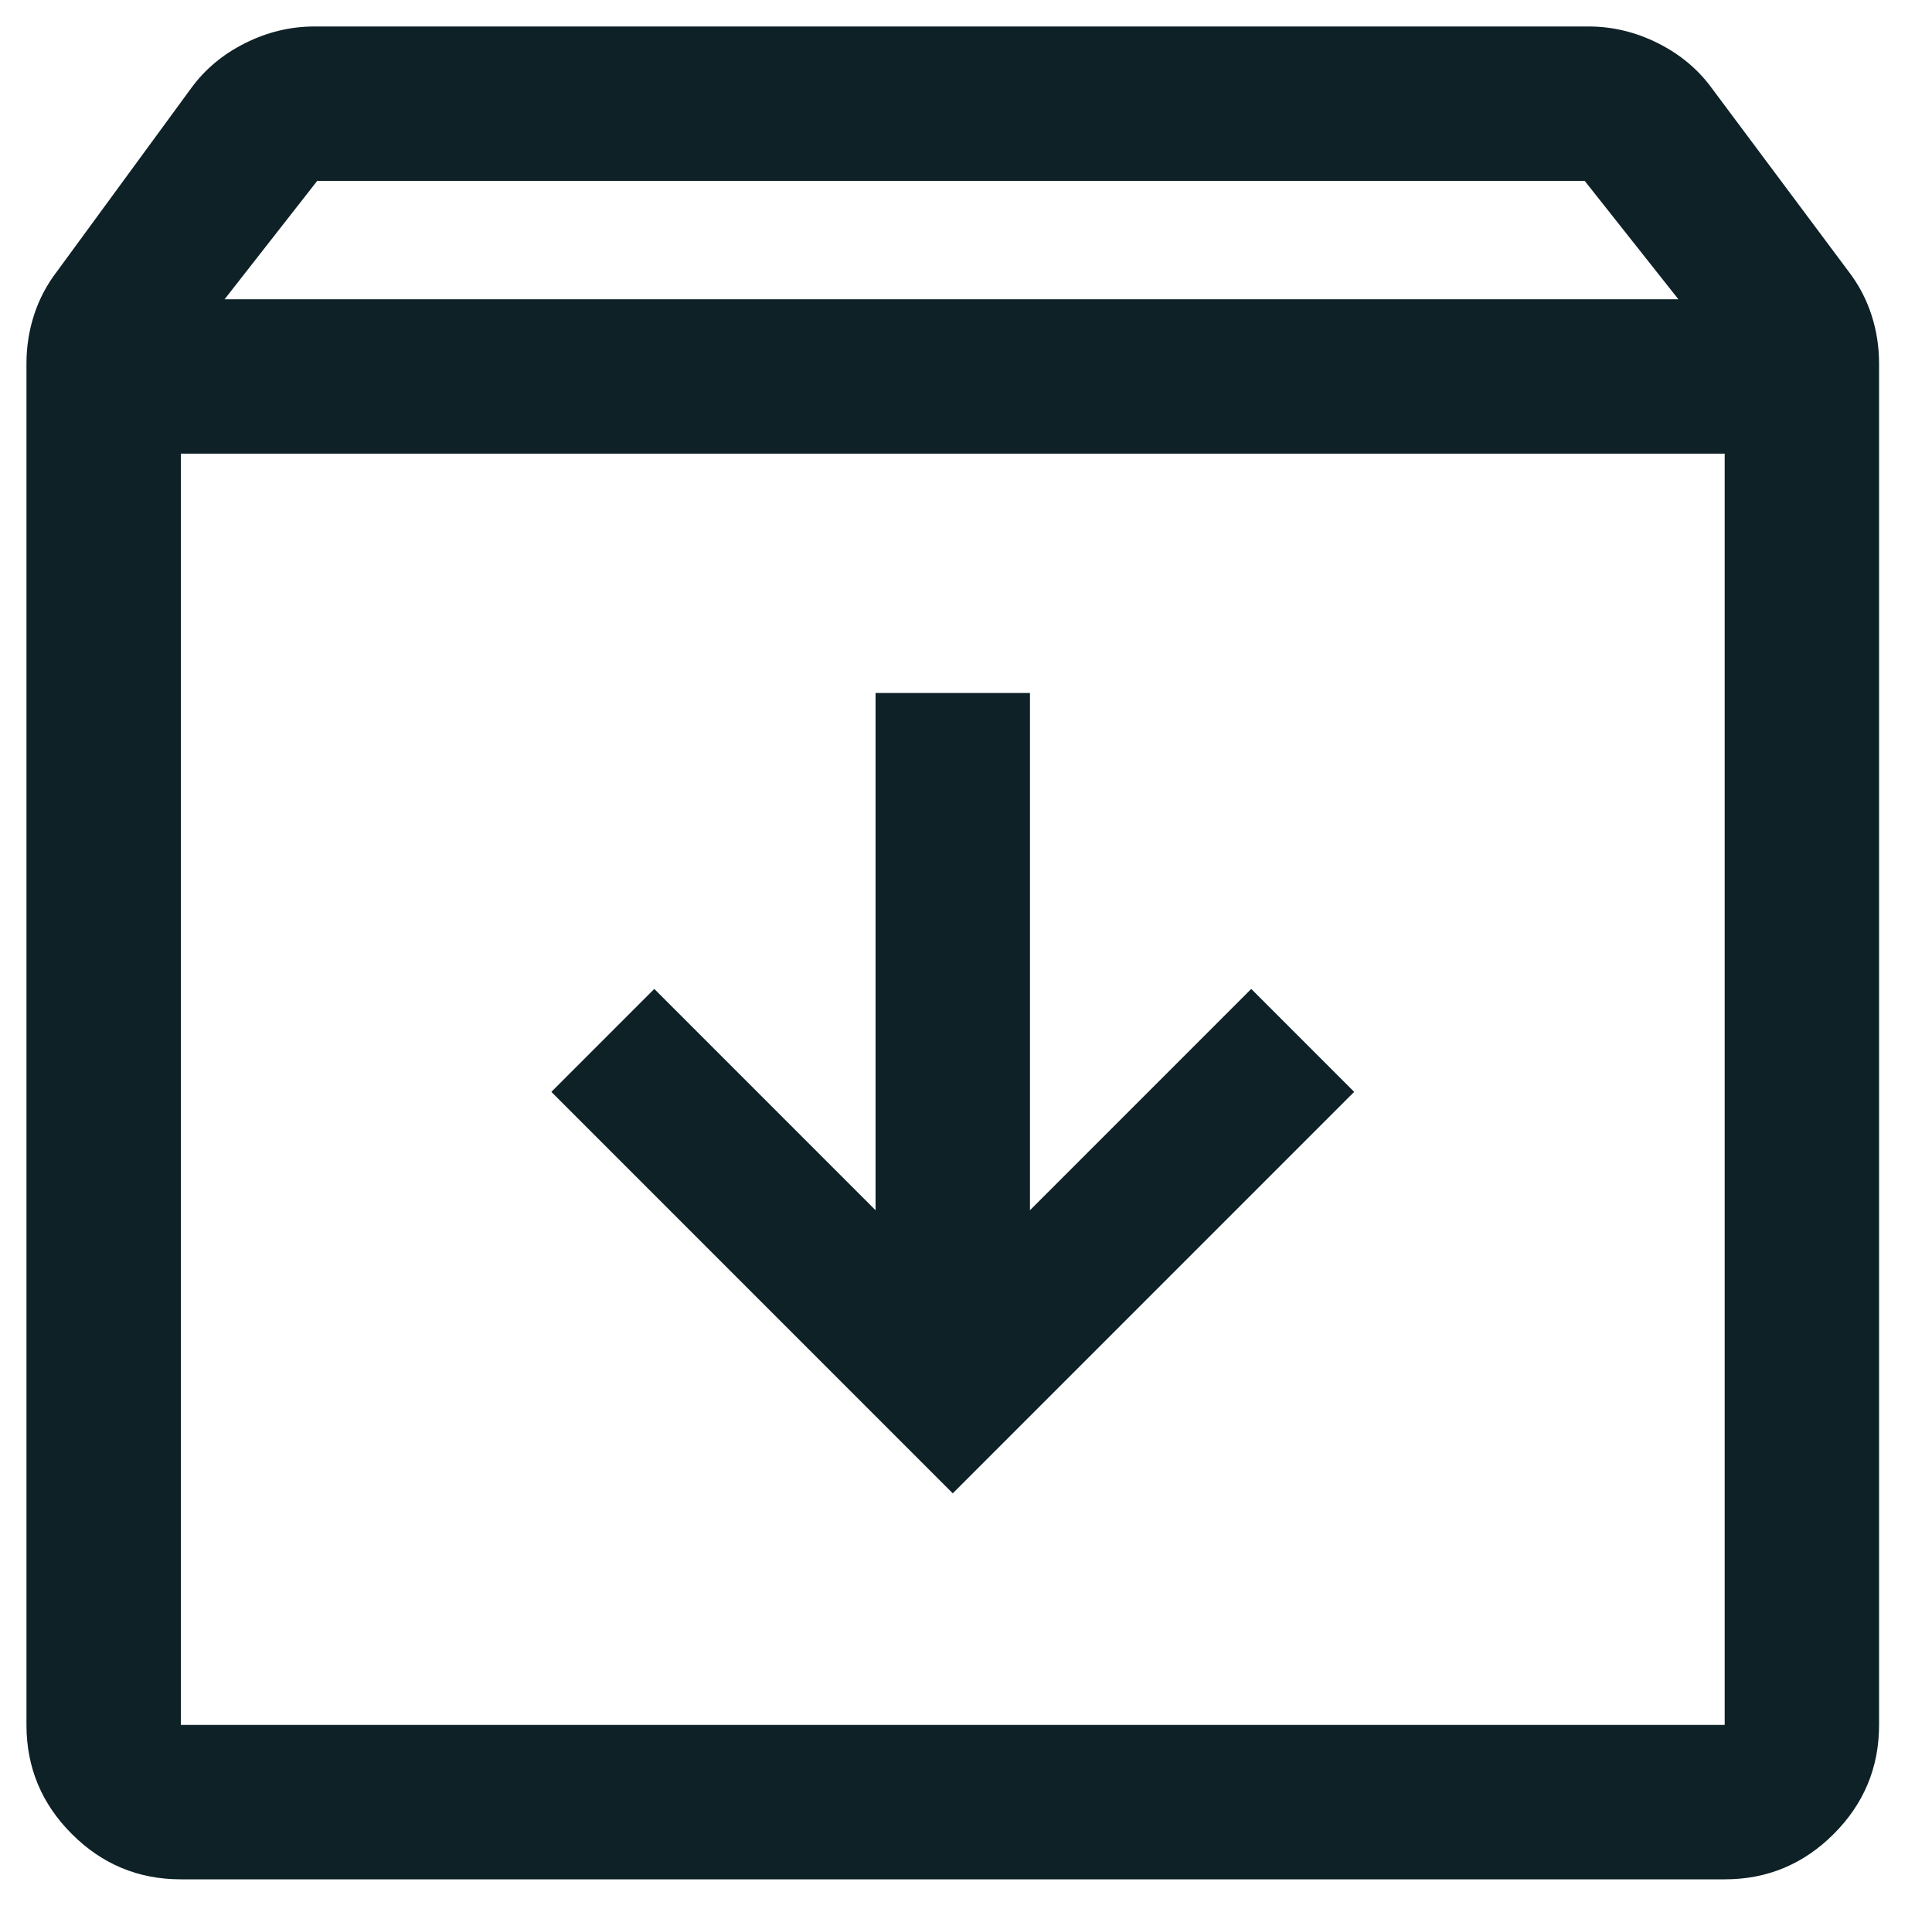 <?xml version="1.0" encoding="UTF-8"?> <svg xmlns="http://www.w3.org/2000/svg" width="73" height="72" viewBox="0 0 73 72" fill="none"><path d="M36 56.417L51.167 41.25L47.278 37.361L38.917 45.722V26.181H33.083V45.722L24.722 37.361L20.833 41.25L36 56.417ZM6.833 17.139V65.167H65.167V17.139H6.833ZM6.833 71C5.229 71 3.856 70.429 2.714 69.286C1.571 68.144 1 66.771 1 65.167V13.736C1 13.096 1.097 12.478 1.292 11.883C1.486 11.288 1.778 10.739 2.167 10.236L7.222 3.333C7.741 2.62 8.419 2.053 9.258 1.632C10.097 1.211 10.974 1 11.889 1H60.014C60.929 1 61.806 1.211 62.645 1.632C63.483 2.053 64.162 2.62 64.681 3.333L69.833 10.236C70.222 10.739 70.514 11.288 70.708 11.883C70.903 12.478 71 13.096 71 13.736V65.167C71 66.771 70.429 68.144 69.287 69.286C68.144 70.429 66.771 71 65.167 71H6.833ZM8.486 11.306H63.417L59.877 6.833H11.986L8.486 11.306Z" fill="#0D2126"></path></svg> 